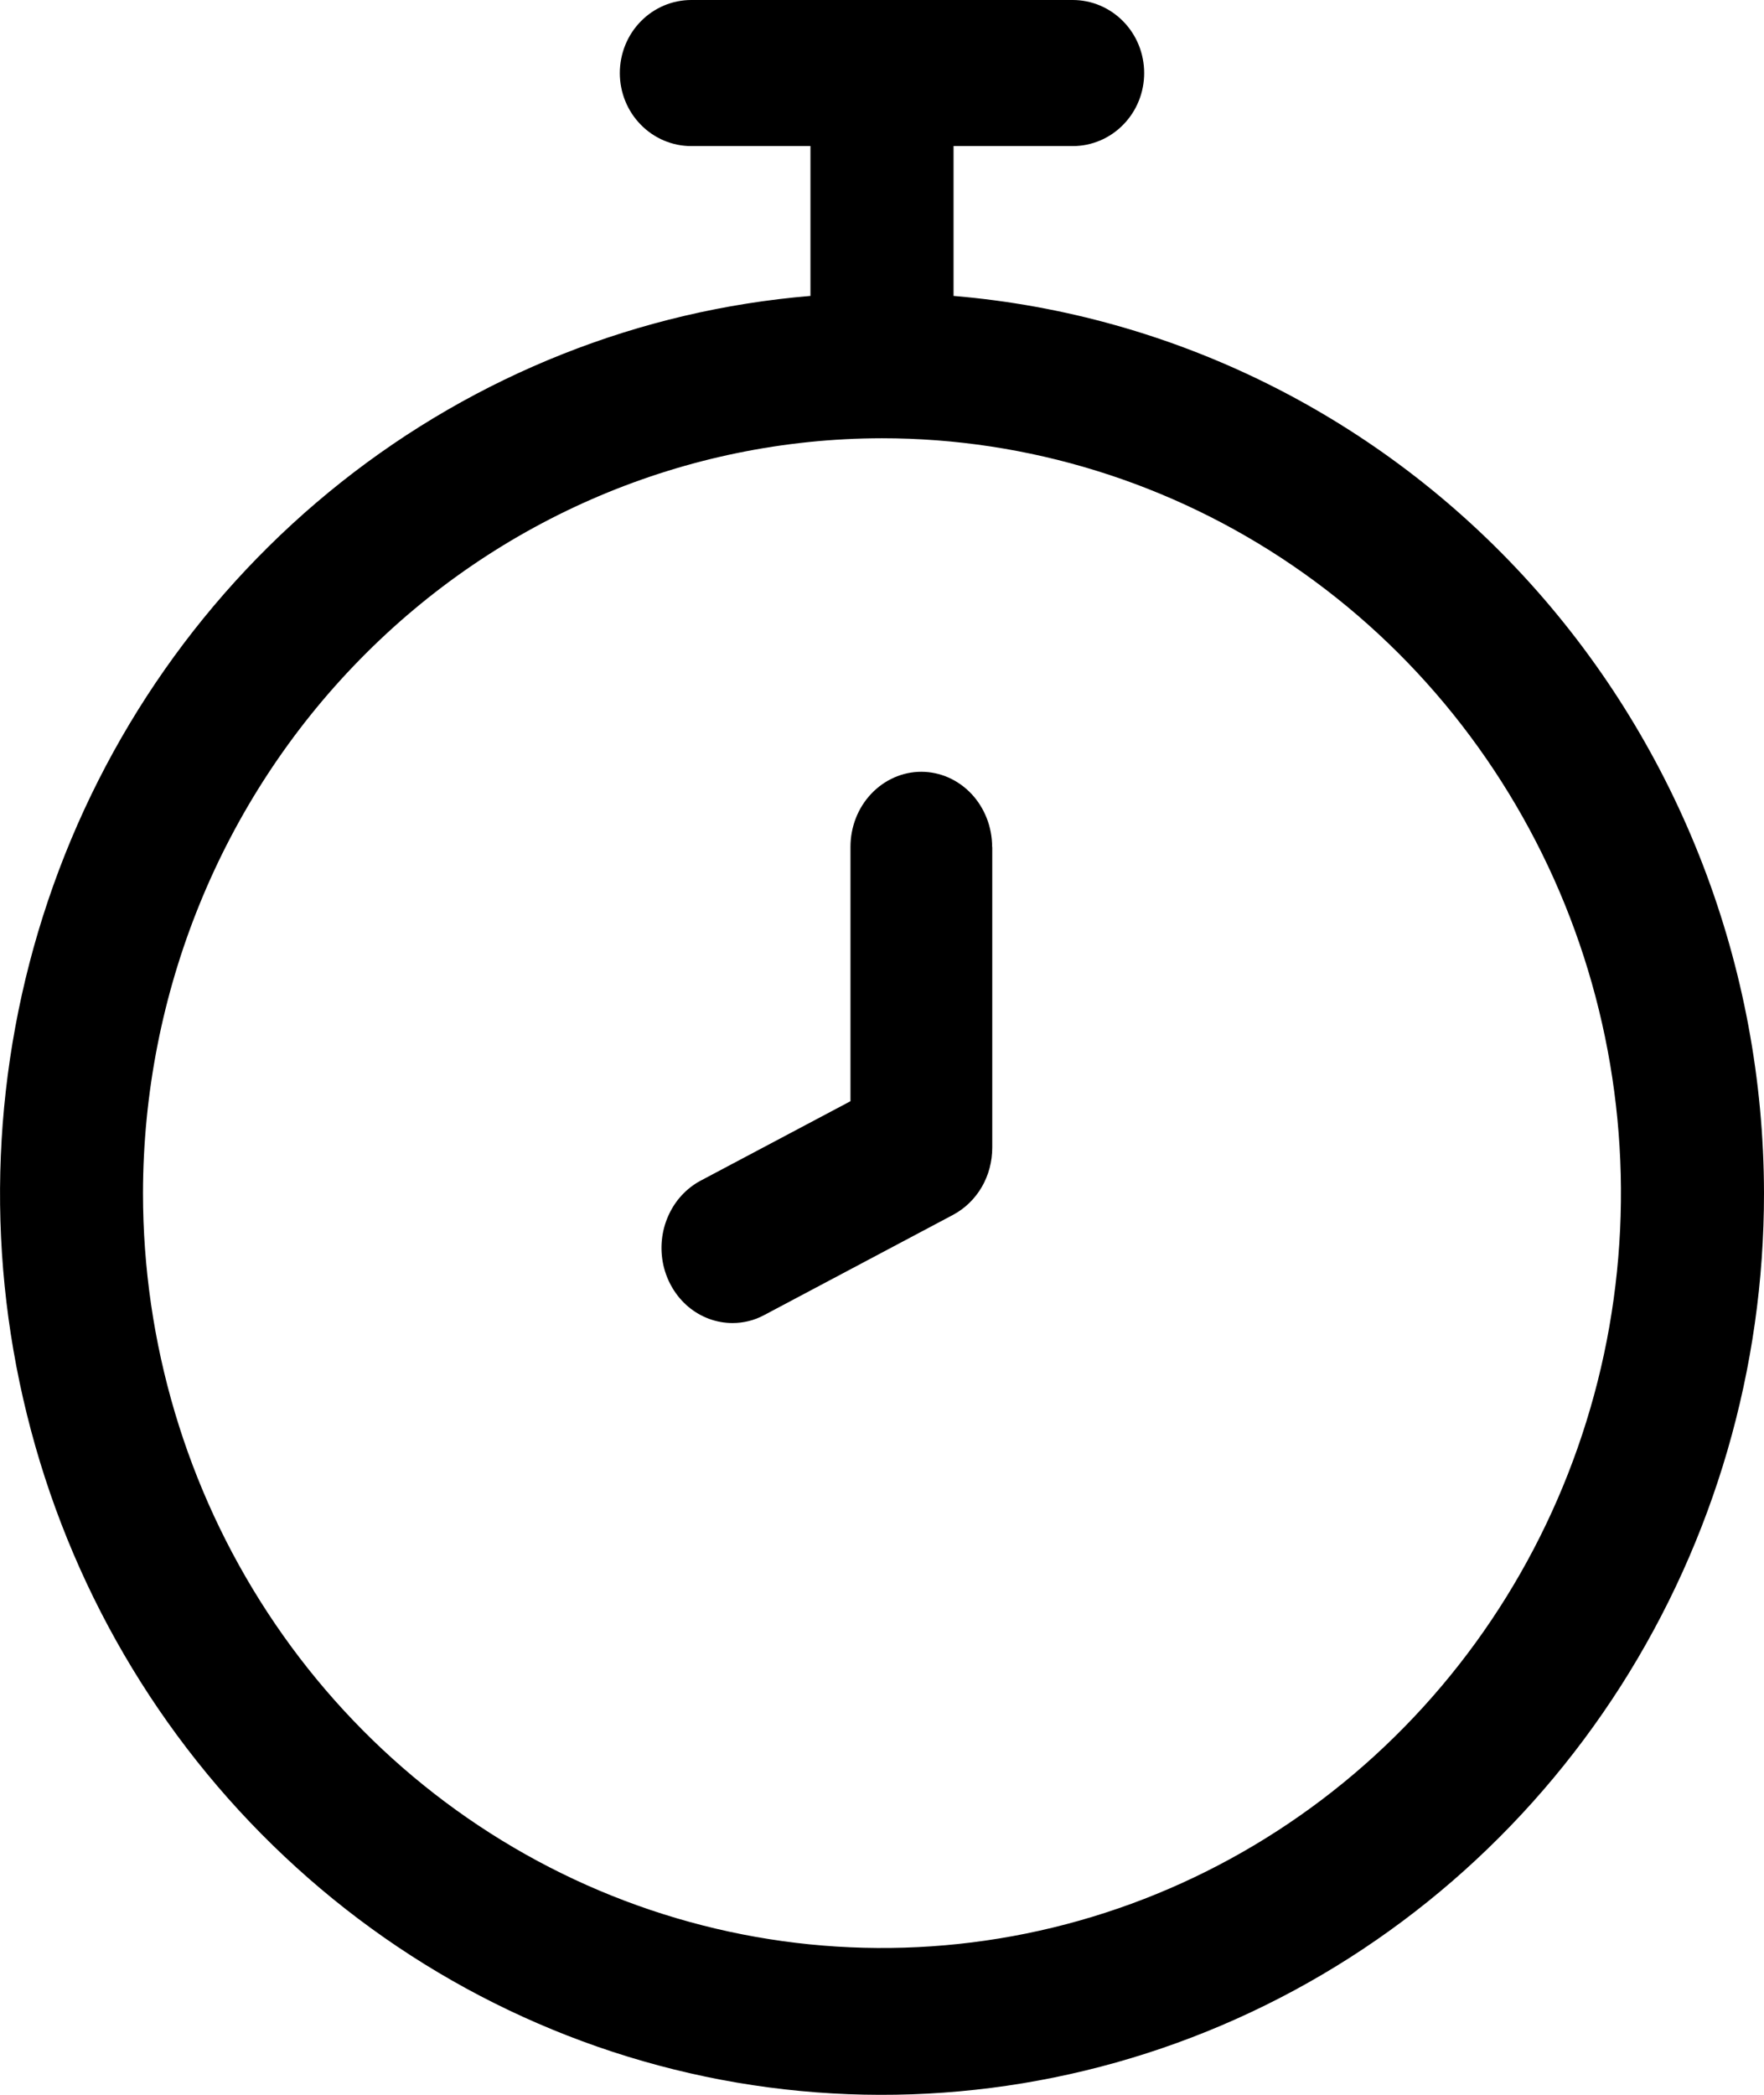 <svg width="16" height="19" viewBox="0 0 16 19" fill="none" xmlns="http://www.w3.org/2000/svg">
<path d="M16 10.822C16.001 12.41 15.549 13.964 14.7 15.294C13.85 16.624 12.639 17.673 11.215 18.311C9.792 18.949 8.216 19.15 6.683 18.889C5.149 18.627 3.723 17.915 2.58 16.838C1.436 15.762 0.624 14.369 0.244 12.829C-0.137 11.29 -0.07 9.67 0.436 8.168C0.942 6.666 1.866 5.348 3.094 4.374C4.322 3.4 5.802 2.813 7.351 2.684V1.325H6.27C6.098 1.325 5.933 1.255 5.812 1.131C5.69 1.007 5.622 0.838 5.622 0.663C5.622 0.487 5.69 0.318 5.812 0.194C5.933 0.07 6.098 0 6.27 0H9.73C9.902 0 10.067 0.07 10.188 0.194C10.31 0.318 10.378 0.487 10.378 0.663C10.378 0.838 10.31 1.007 10.188 1.131C10.067 1.255 9.902 1.325 9.73 1.325H8.649V2.684C10.65 2.852 12.516 3.781 13.878 5.289C15.239 6.796 15.997 8.771 16 10.822ZM1.297 10.822C1.297 12.176 1.69 13.5 2.427 14.626C3.163 15.751 4.21 16.629 5.435 17.147C6.66 17.665 8.007 17.801 9.308 17.537C10.608 17.273 11.802 16.62 12.739 15.663C13.677 14.706 14.315 13.486 14.574 12.158C14.832 10.829 14.7 9.453 14.193 8.202C13.685 6.951 12.826 5.881 11.724 5.129C10.622 4.377 9.326 3.975 8 3.975C6.223 3.977 4.519 4.699 3.263 5.983C2.006 7.266 1.299 9.007 1.297 10.822Z" fill="black"/>
<path d="M9 7.682V10.409C9 10.536 8.967 10.66 8.904 10.768C8.841 10.875 8.751 10.962 8.644 11.019L6.931 11.928C6.842 11.976 6.743 12 6.644 12C6.499 12 6.358 11.948 6.244 11.853C6.131 11.758 6.051 11.625 6.017 11.475C5.984 11.325 5.999 11.168 6.061 11.029C6.122 10.89 6.226 10.777 6.356 10.708L7.714 9.988V7.682C7.714 7.501 7.781 7.328 7.902 7.2C8.023 7.072 8.186 7 8.356 7C8.527 7 8.69 7.072 8.811 7.2C8.931 7.328 8.999 7.501 8.999 7.682H9Z" fill="black"/>
</svg>
